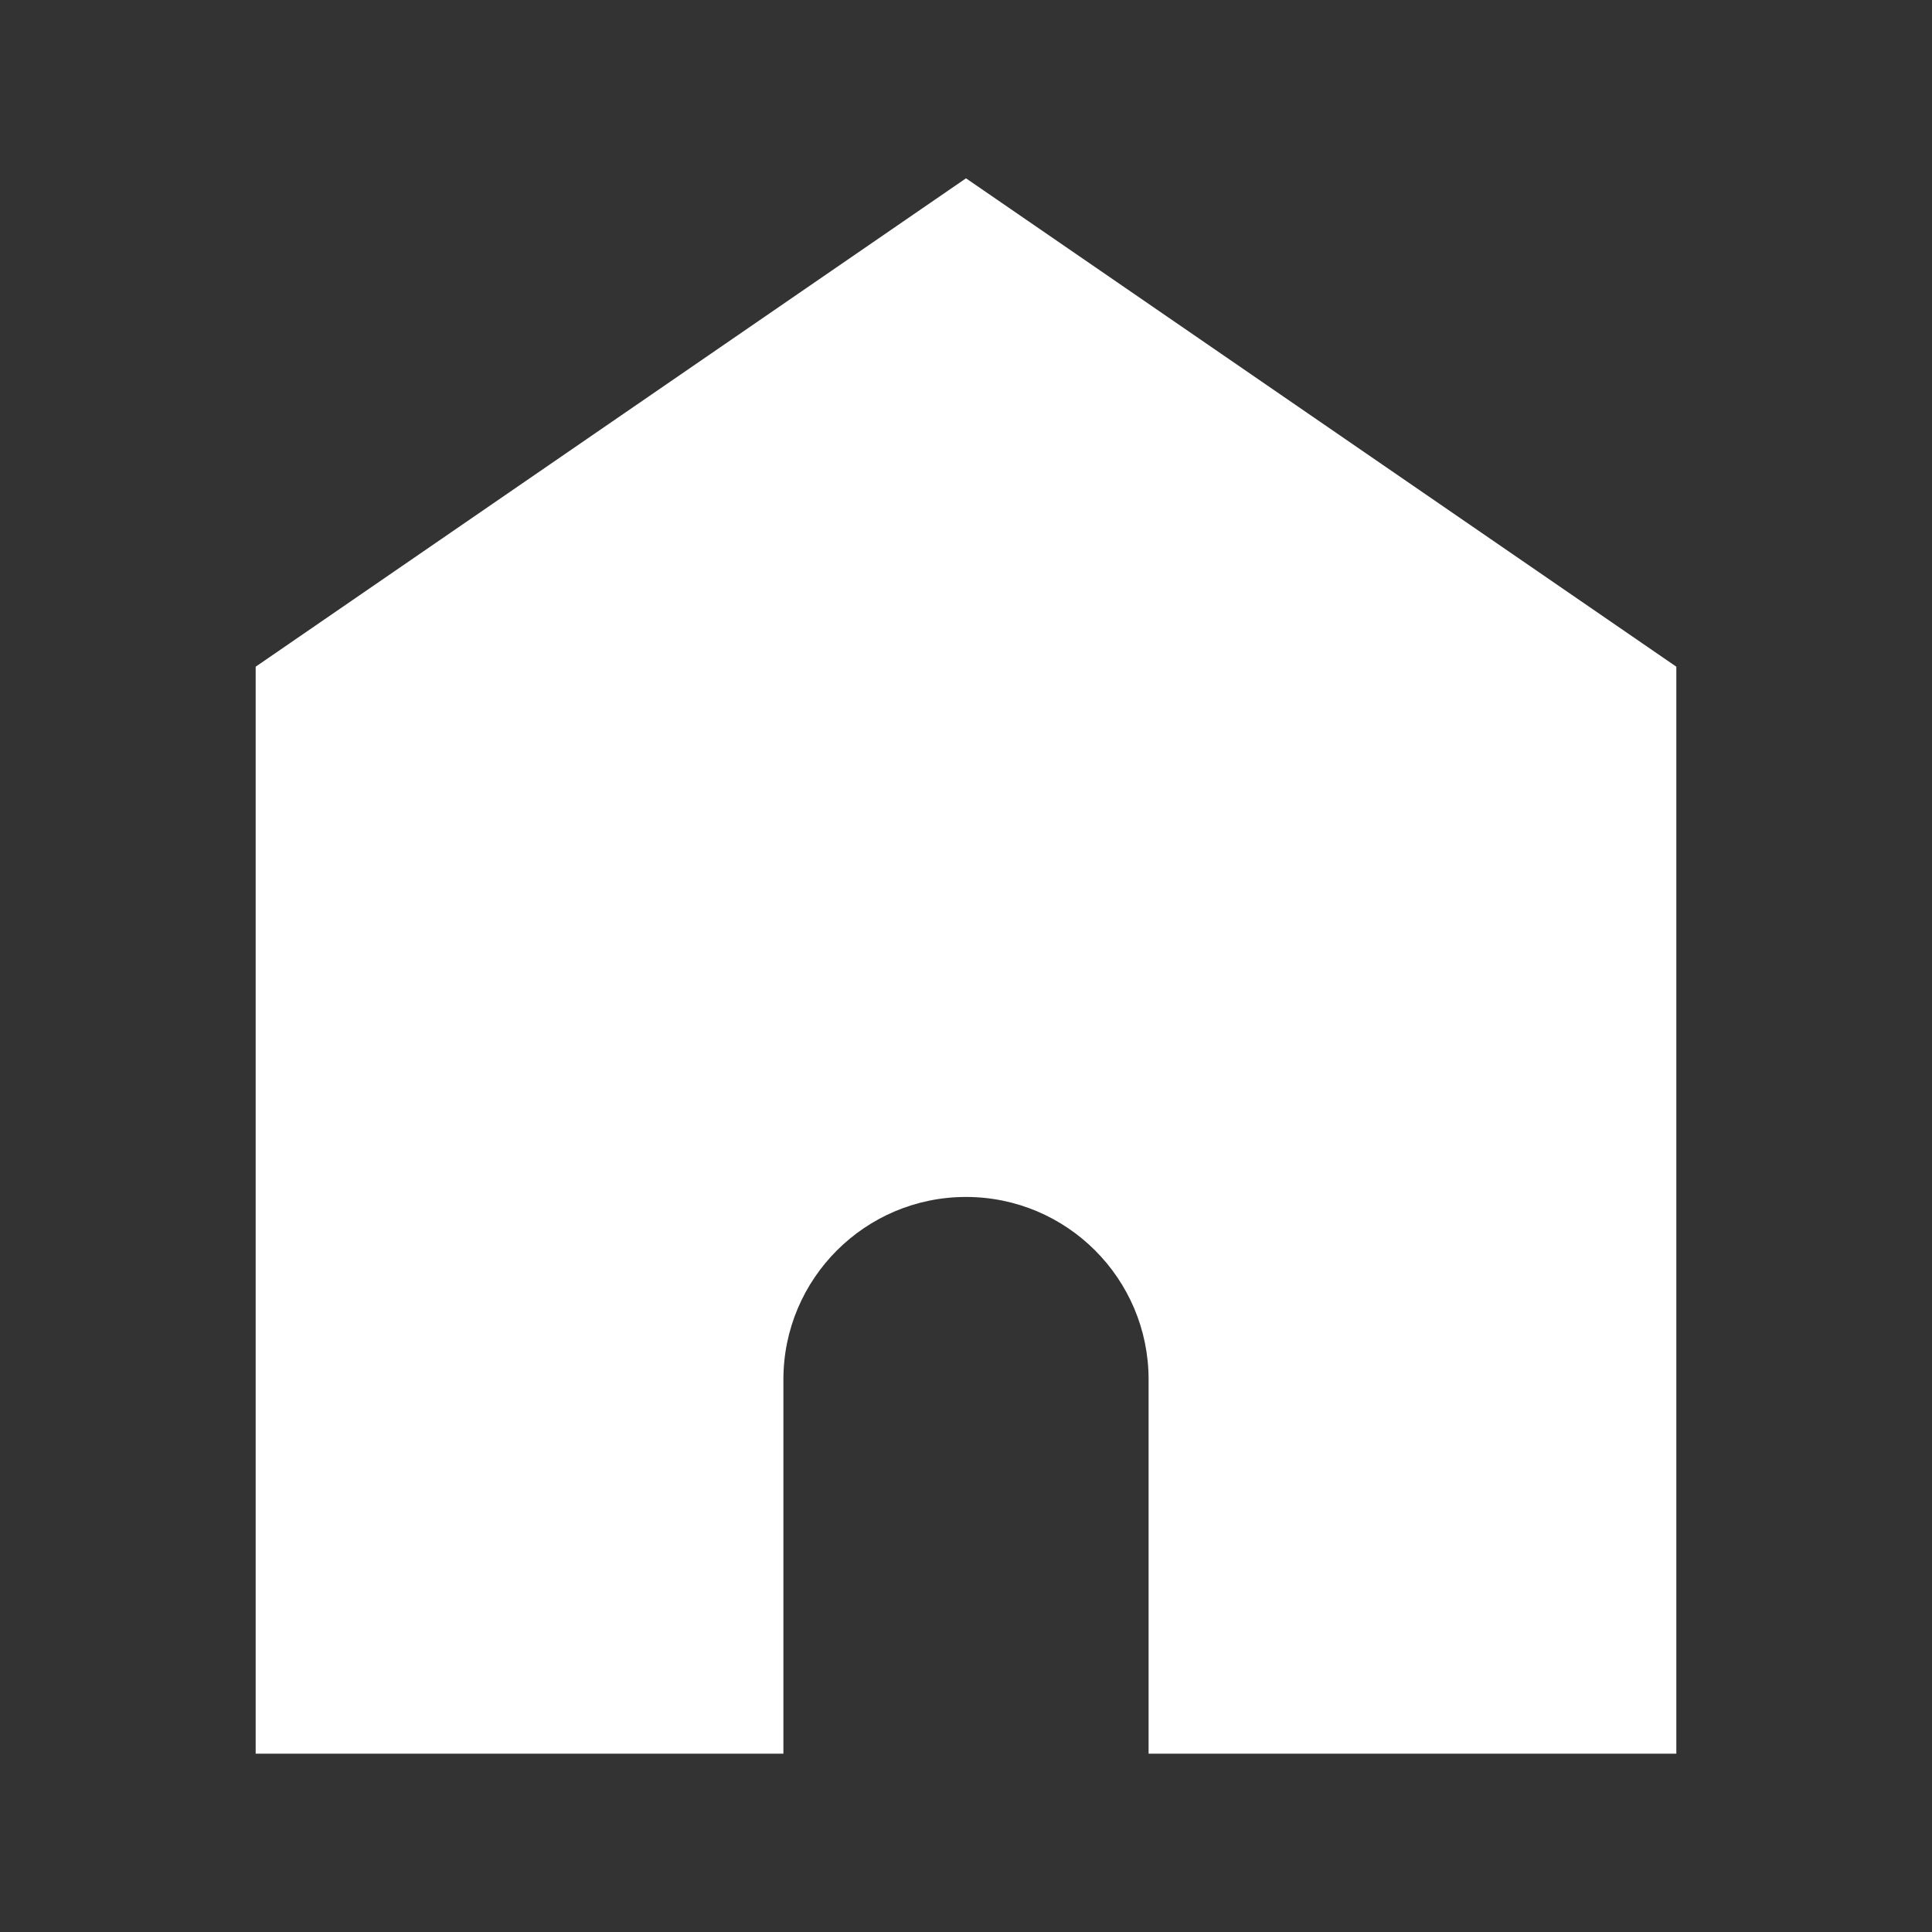 <?xml version="1.0" encoding="utf-8"?>
<!-- Generator: Adobe Illustrator 19.1.0, SVG Export Plug-In . SVG Version: 6.00 Build 0)  -->
<svg version="1.1" id="Layer_1" xmlns="http://www.w3.org/2000/svg" xmlns:xlink="http://www.w3.org/1999/xlink" x="0px" y="0px"
	 width="72px" height="72px" viewBox="0 0 72 72" enable-background="new 0 0 72 72" xml:space="preserve">
<rect x="0" y="0" width="72" height="72" fill="#333333" stroke="none"/>
<path fill="#FFFFFF" d="M36,6.645L9.528,24.846v40.509h19.667V51.412c0-3.758,3.047-6.805,6.805-6.805
	c3.758,0,6.805,3.047,6.805,6.805v13.943h19.667V24.846L36,6.645z"/>
</svg>
